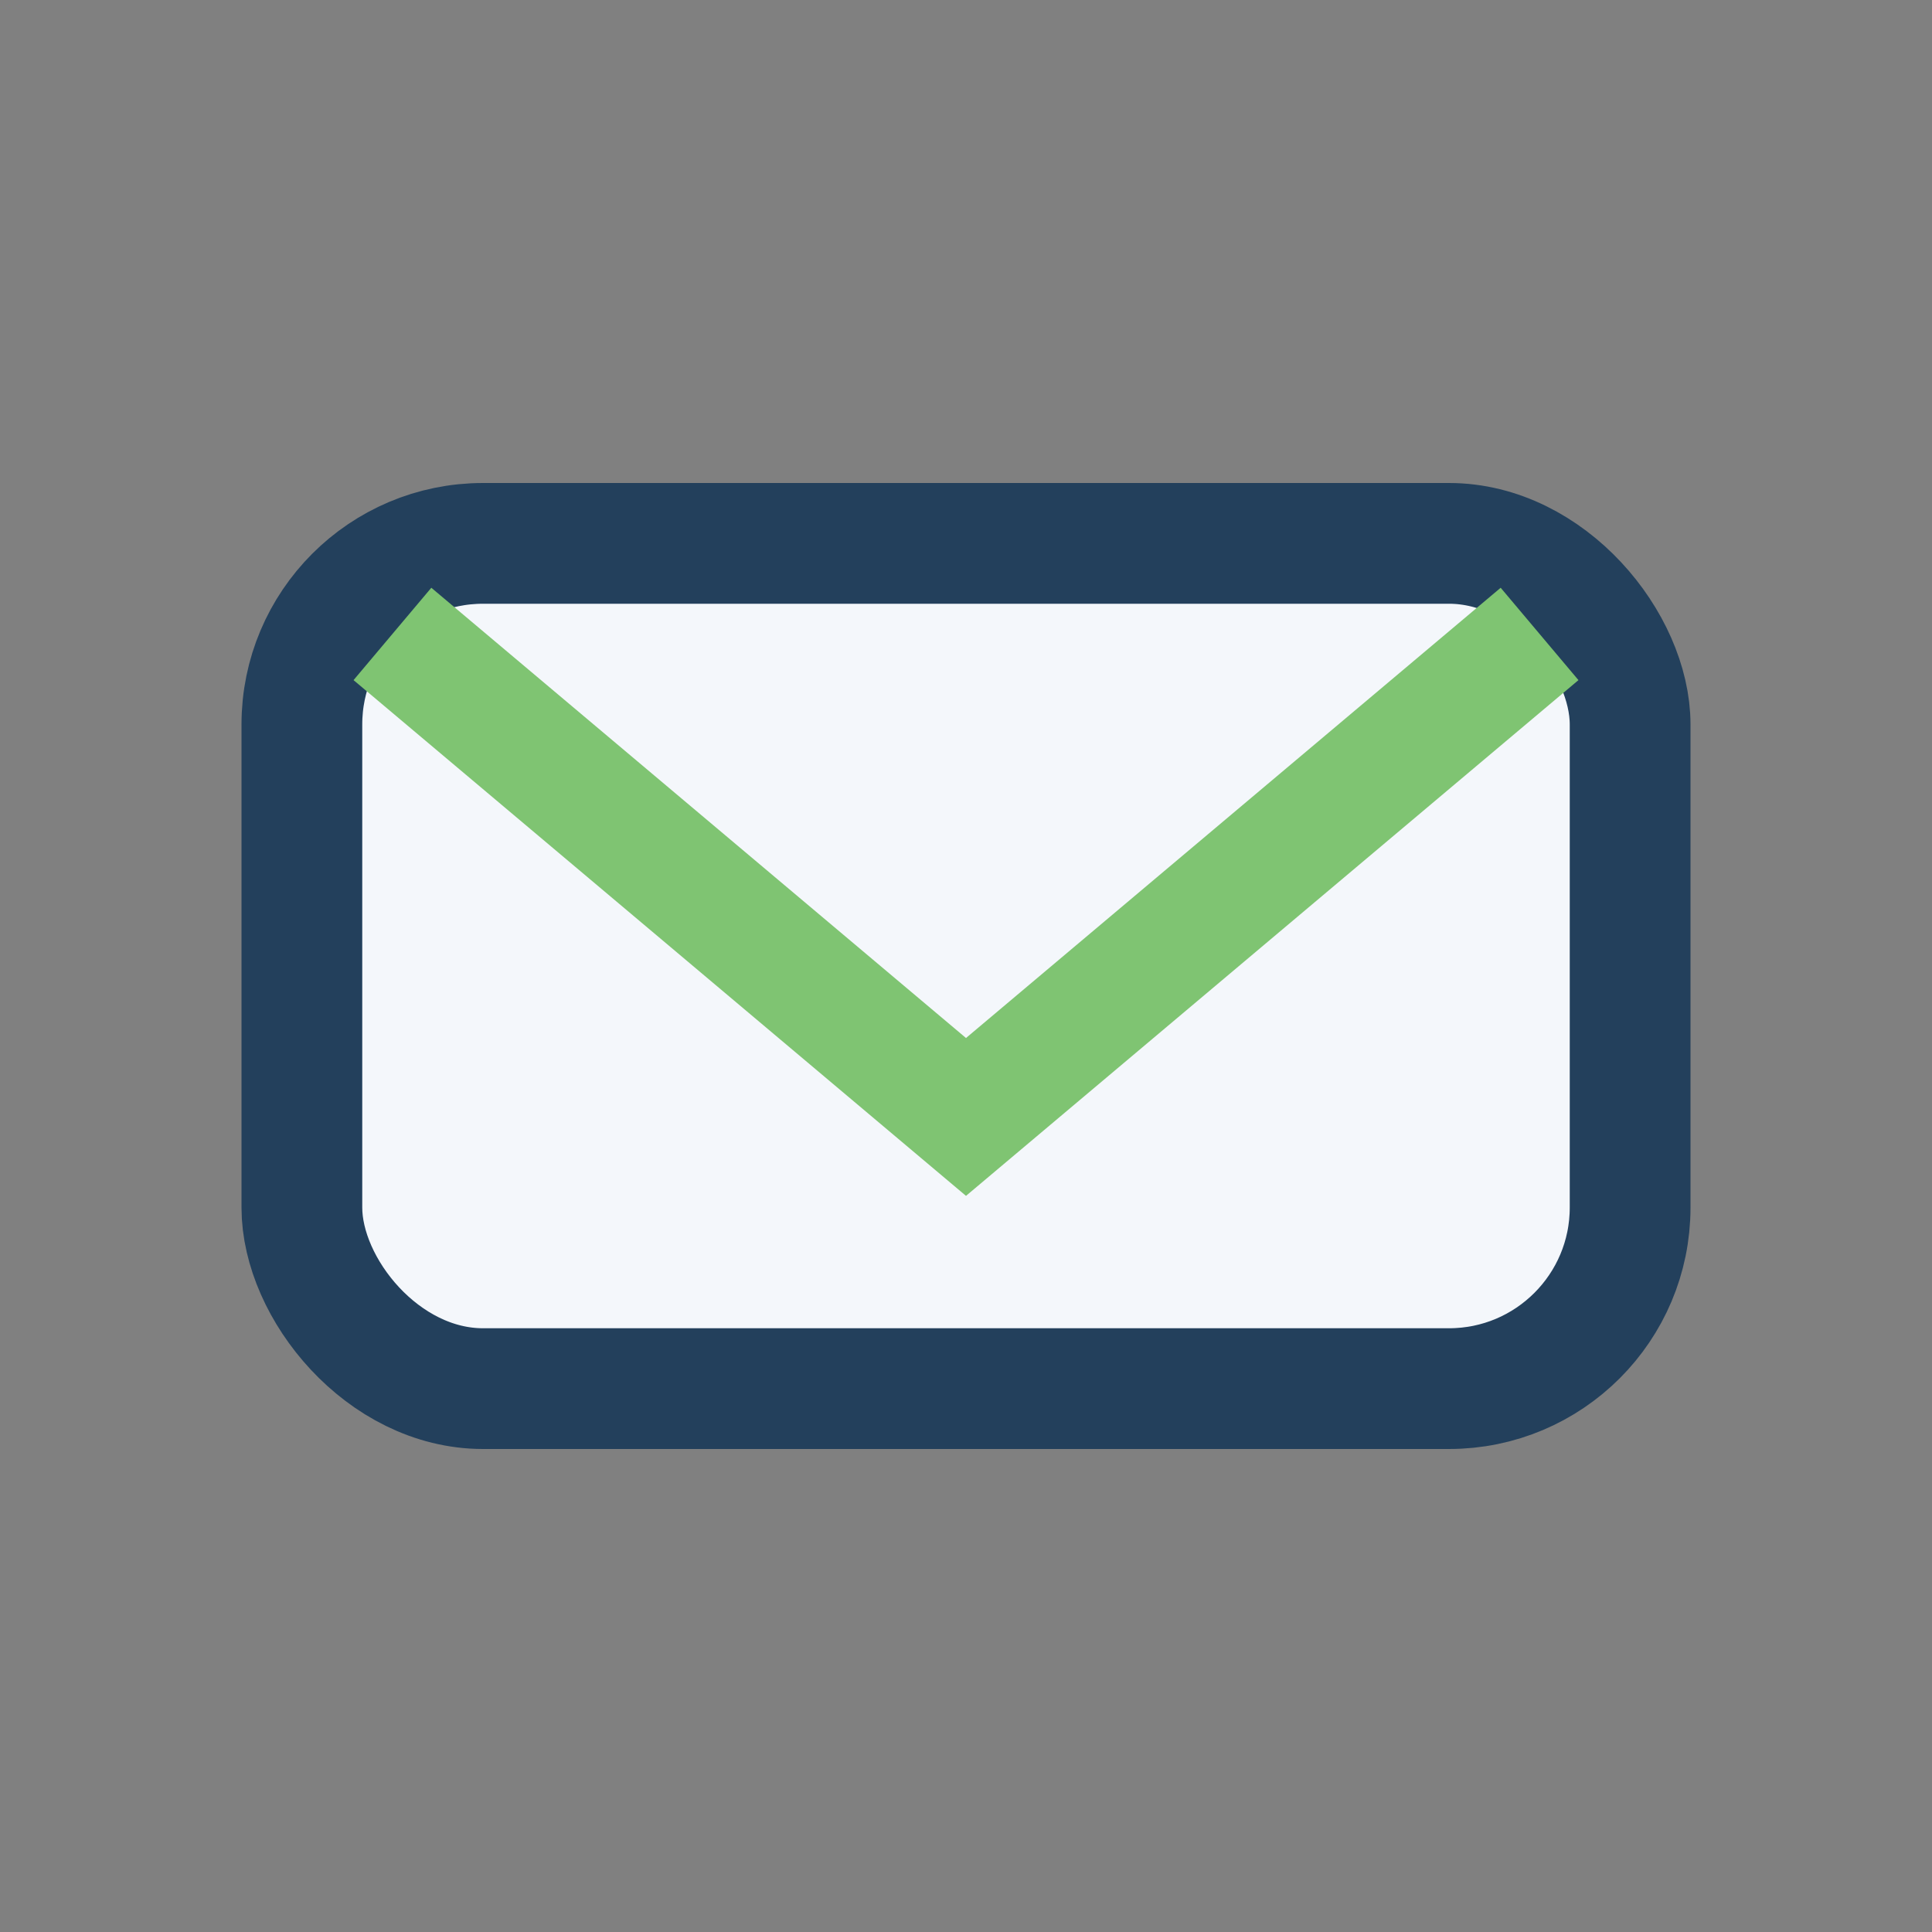 <?xml version="1.0" encoding="UTF-8"?>
<svg xmlns="http://www.w3.org/2000/svg" width="32" height="32" viewBox="0 0 32 32"><rect x="0" y="0" width="32" height="32" fill="#808080" stroke="none"/><rect x="5" y="9" width="22" height="14" rx="3" fill="#F4F7FB" stroke="#23405C" stroke-width="2"/><path d="M6.5 10.5l9.5 8 9.5-8" stroke="#7FC472" stroke-width="2" fill="none"/></svg>